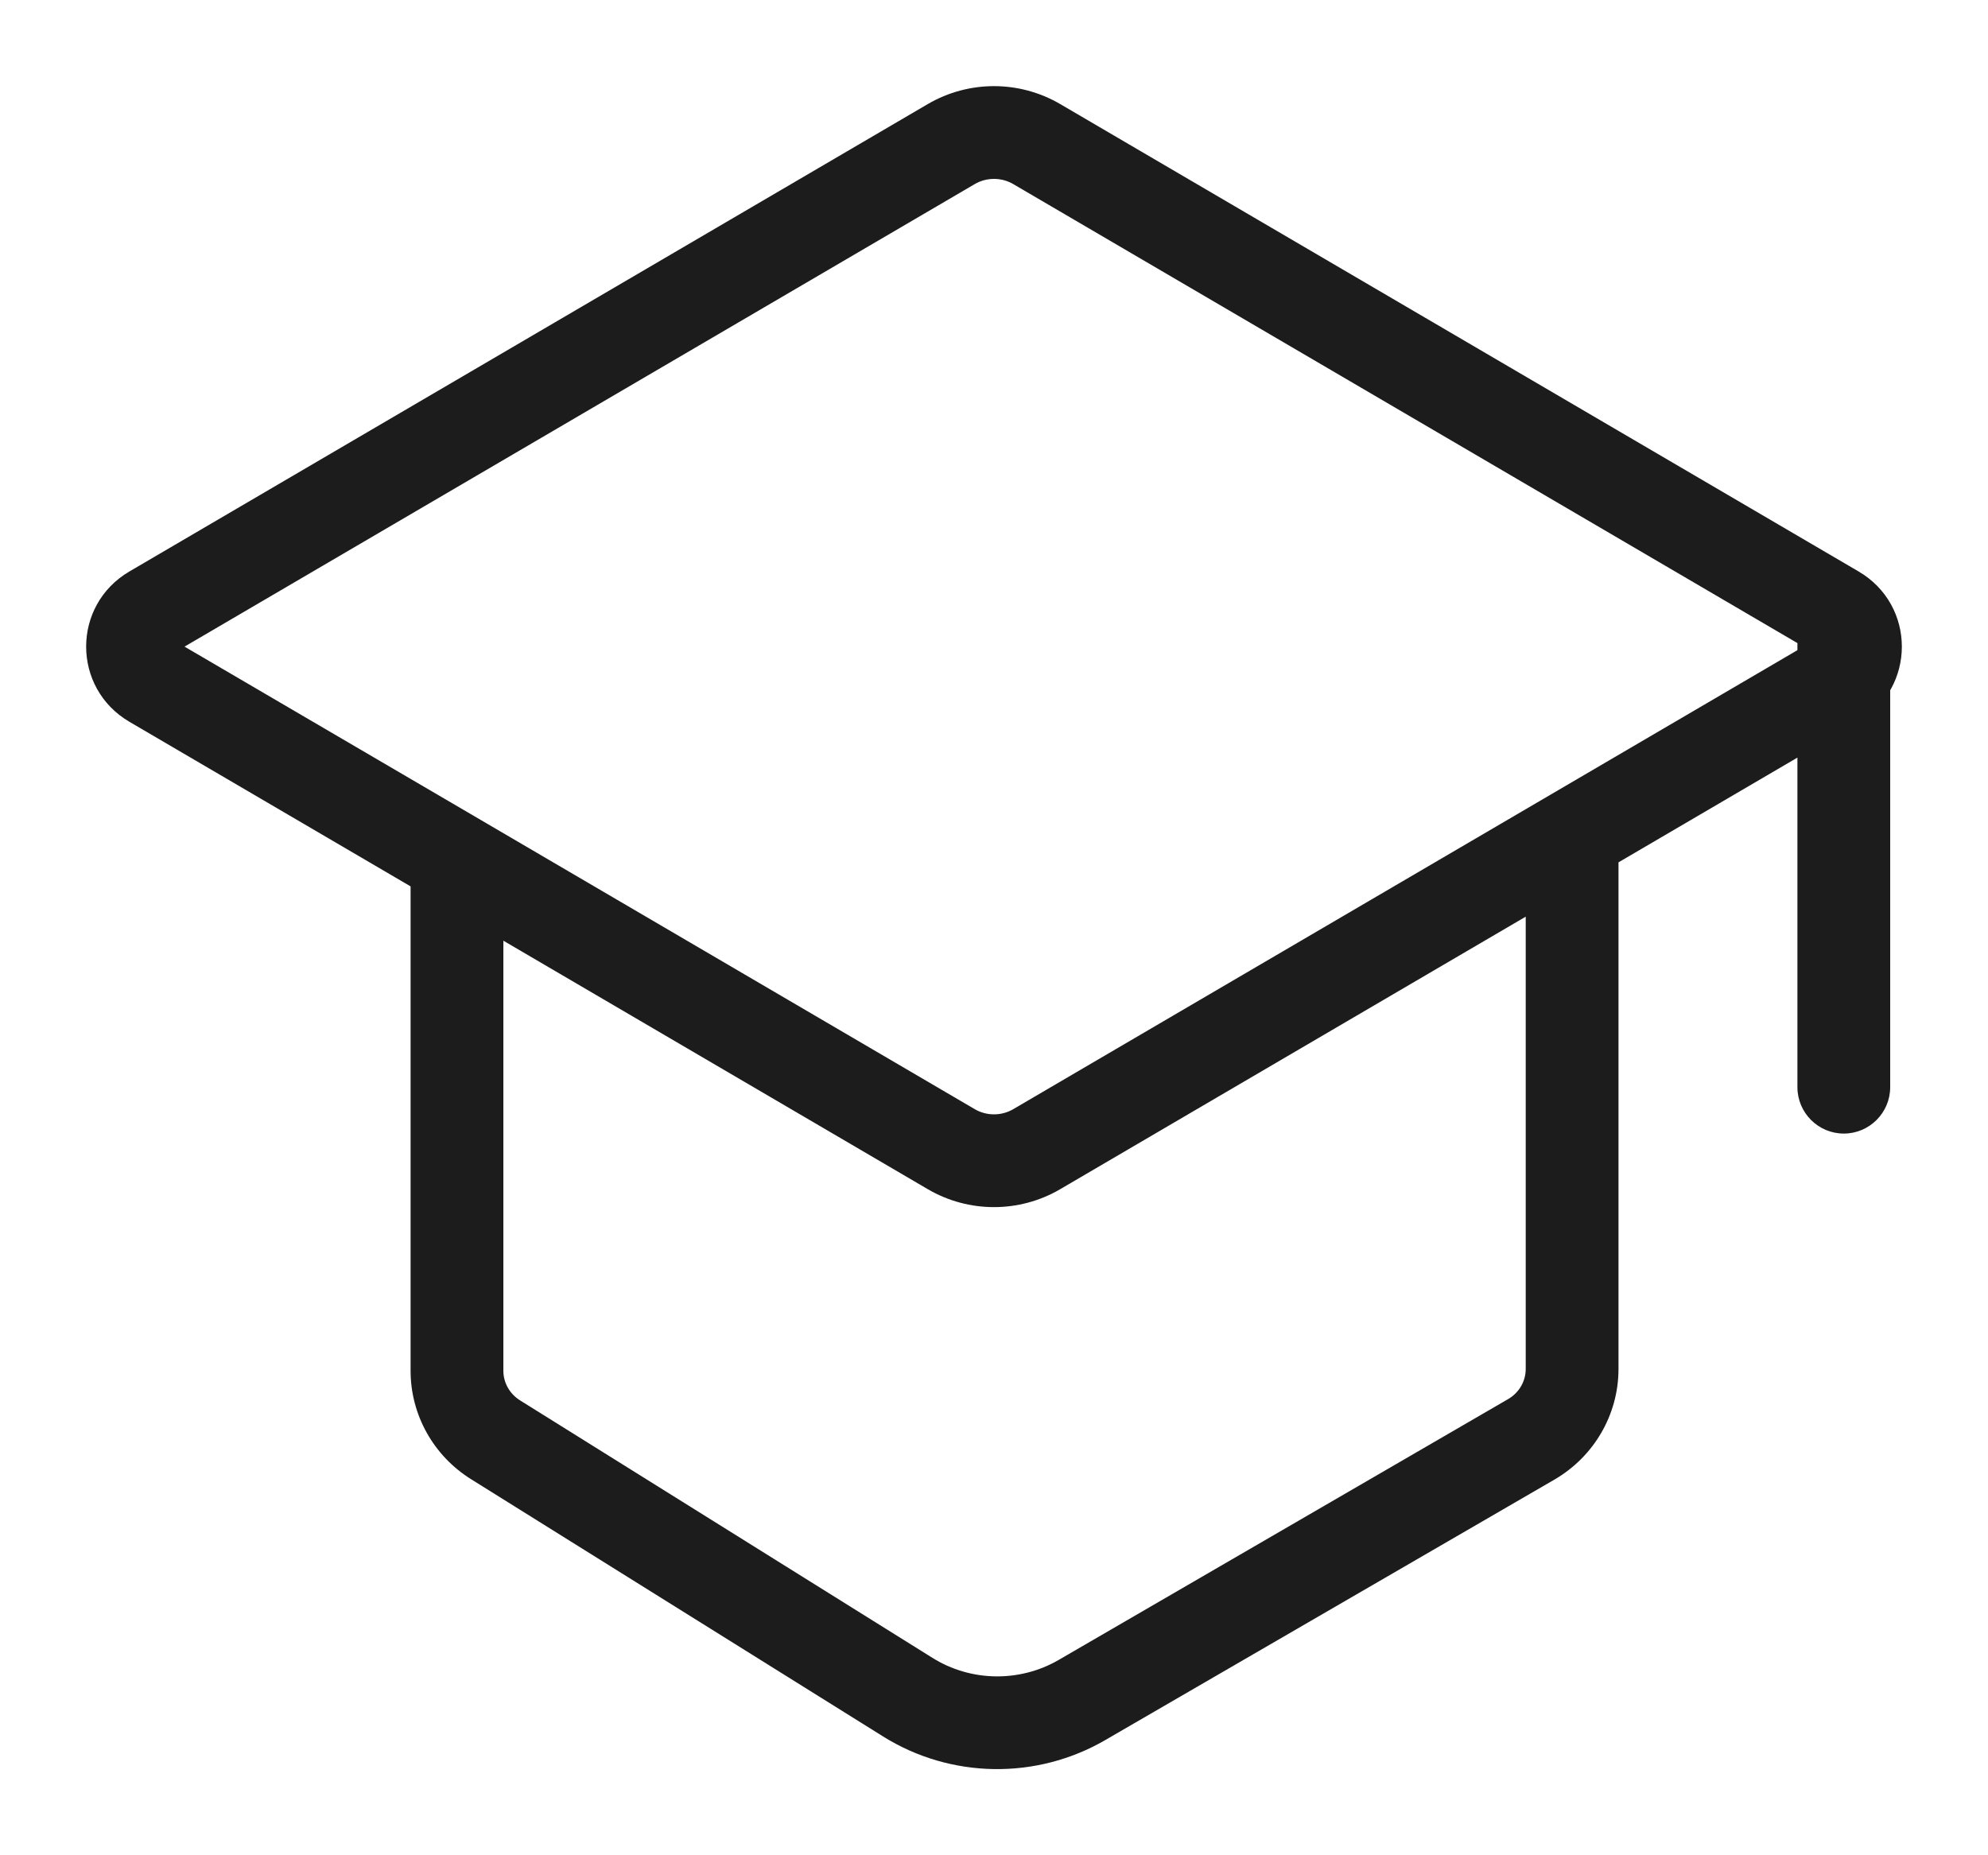 <?xml version="1.0" encoding="UTF-8"?> <svg xmlns="http://www.w3.org/2000/svg" width="15" height="14" viewBox="0 0 15 14" fill="none"> <path id="Icon" d="M11.553 10.862L11.377 10.559L11.553 10.862ZM11.862 10.33H11.512H11.862ZM6.85 12.807L6.664 13.104H6.664L6.85 12.807ZM8.163 12.828L8.339 13.131L8.163 12.828ZM1.153 4.614L0.977 4.312L1.153 4.614ZM1.153 5.145L0.977 5.447L1.153 5.145ZM7.822 8.672L7.999 8.974L7.822 8.672ZM7.178 8.672L7.355 8.37L7.178 8.672ZM13.847 4.614L14.023 4.312L13.847 4.614ZM13.847 5.145L13.67 4.843L13.847 5.145ZM3.739 10.865L3.925 10.568L3.739 10.865ZM7.822 1.087L7.645 1.389L7.822 1.087ZM7.178 1.087L7.355 1.389H7.355L7.178 1.087ZM14.262 4.869C14.262 4.676 14.105 4.519 13.912 4.519C13.719 4.519 13.562 4.676 13.562 4.869H14.262ZM13.562 8.204C13.562 8.397 13.719 8.554 13.912 8.554C14.105 8.554 14.262 8.397 14.262 8.204H13.562ZM7.645 1.389L13.67 4.916L14.023 4.312L7.999 0.785L7.645 1.389ZM13.67 4.843L7.645 8.37L7.999 8.974L14.023 5.447L13.67 4.843ZM1.33 4.916L7.355 1.389L7.001 0.785L0.977 4.312L1.33 4.916ZM7.355 8.37L3.625 6.186L3.271 6.79L7.001 8.974L7.355 8.37ZM3.625 6.186L1.33 4.843L0.977 5.447L3.271 6.79L3.625 6.186ZM3.098 6.488V10.344H3.798V6.488H3.098ZM3.554 11.162L6.664 13.104L7.035 12.51L3.925 10.568L3.554 11.162ZM8.339 13.131L11.729 11.165L11.377 10.559L7.988 12.526L8.339 13.131ZM12.212 10.33L12.212 6.488H11.512L11.512 10.33H12.212ZM11.729 11.165C12.026 10.992 12.212 10.676 12.212 10.33H11.512C11.512 10.422 11.463 10.51 11.377 10.559L11.729 11.165ZM6.664 13.104C7.173 13.422 7.82 13.432 8.339 13.131L7.988 12.526C7.693 12.697 7.324 12.691 7.035 12.51L6.664 13.104ZM0.977 4.312C0.541 4.567 0.541 5.192 0.977 5.447L1.33 4.843C1.334 4.845 1.34 4.85 1.344 4.858C1.348 4.866 1.35 4.873 1.35 4.879C1.35 4.886 1.348 4.893 1.344 4.901C1.34 4.909 1.334 4.914 1.33 4.916L0.977 4.312ZM7.645 8.37C7.556 8.422 7.444 8.422 7.355 8.37L7.001 8.974C7.309 9.154 7.691 9.154 7.999 8.974L7.645 8.37ZM13.67 4.916C13.666 4.914 13.66 4.909 13.656 4.901C13.652 4.893 13.65 4.886 13.65 4.879C13.65 4.873 13.652 4.866 13.656 4.858C13.66 4.85 13.666 4.845 13.67 4.843L14.023 5.447C14.459 5.192 14.459 4.567 14.023 4.312L13.67 4.916ZM3.098 10.344C3.098 10.678 3.272 10.986 3.554 11.162L3.925 10.568C3.844 10.518 3.798 10.432 3.798 10.344H3.098ZM7.999 0.785C7.691 0.605 7.309 0.605 7.001 0.785L7.355 1.389C7.444 1.337 7.556 1.337 7.645 1.389L7.999 0.785ZM13.562 4.869V8.204H14.262V4.869H13.562Z" fill="#1C1C1C"></path> </svg> 